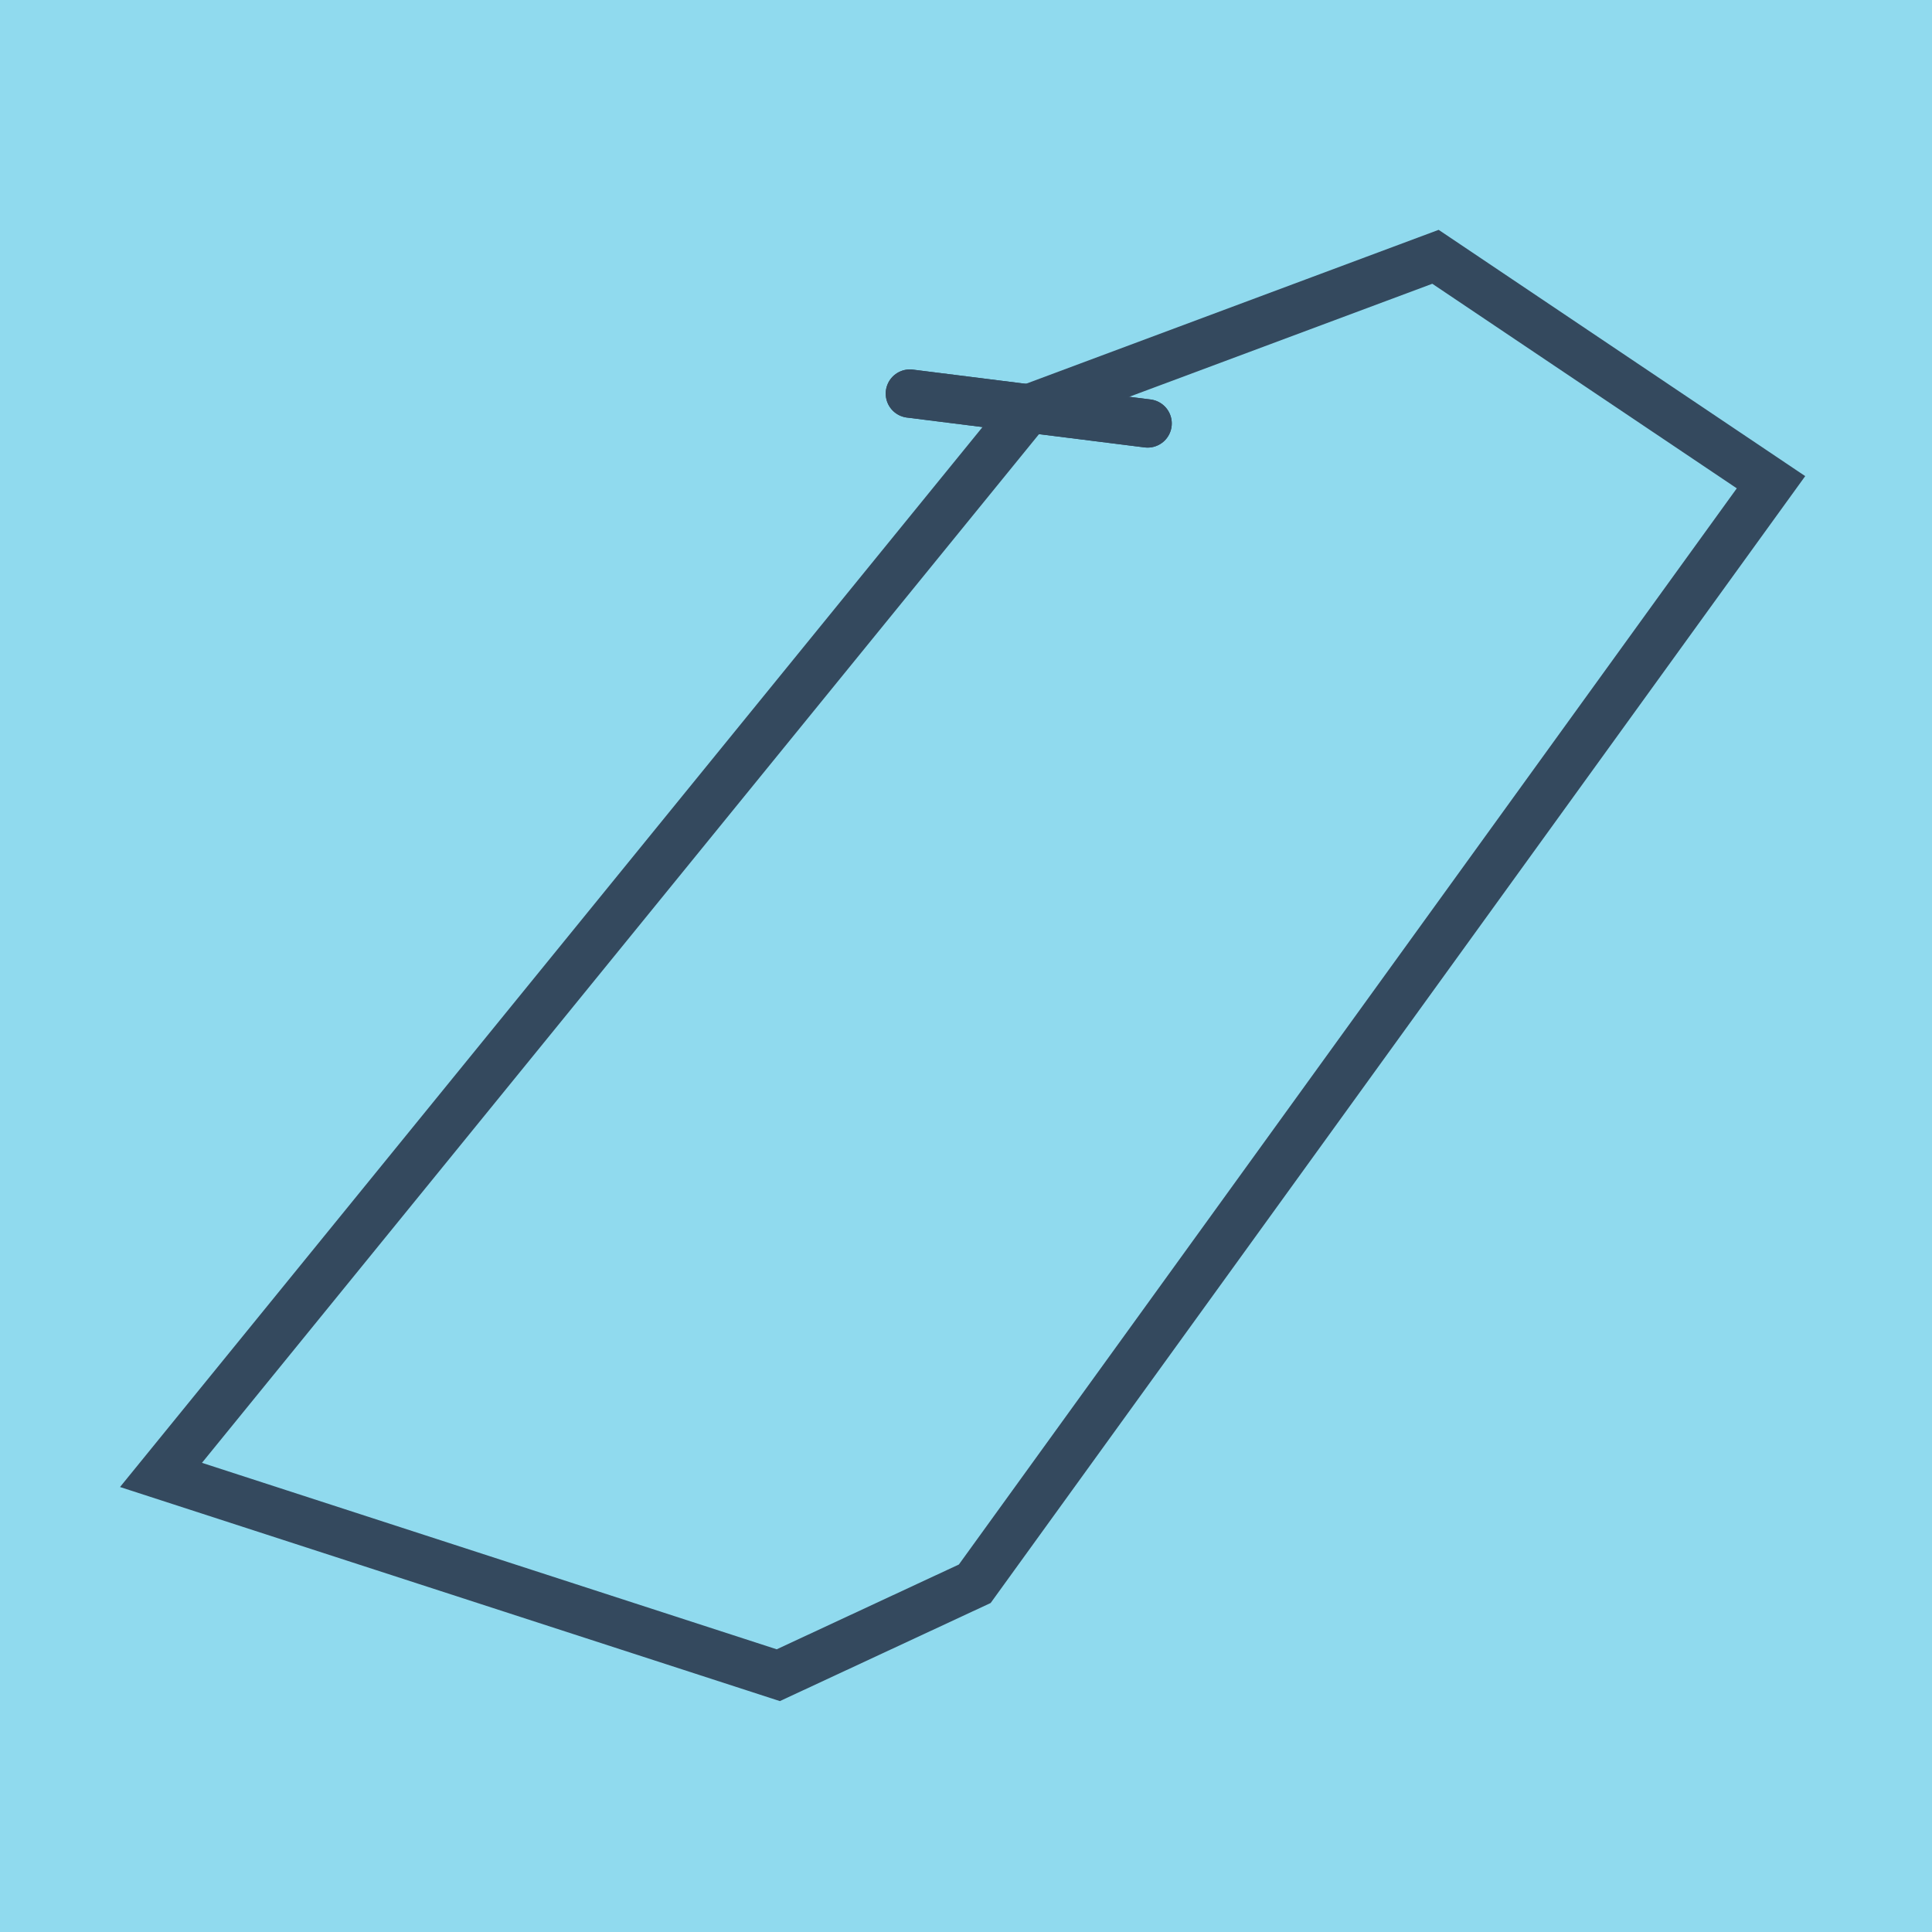 <?xml version="1.0" encoding="utf-8"?>
<!DOCTYPE svg PUBLIC "-//W3C//DTD SVG 1.1//EN" "http://www.w3.org/Graphics/SVG/1.1/DTD/svg11.dtd">
<svg xmlns="http://www.w3.org/2000/svg" xmlns:xlink="http://www.w3.org/1999/xlink" viewBox="-10 -10 120 120" preserveAspectRatio="xMidYMid meet">
	<path style="fill:#90daee" d="M-10-10h120v120H-10z"/>
			<polyline stroke-linecap="round" points="46.513,14.446 61.281,16.301 " style="fill:none;stroke:#34495e;stroke-width: 3px"/>
			<polyline stroke-linecap="round" points="61.281,16.301 46.513,14.446 " style="fill:none;stroke:#34495e;stroke-width: 3px"/>
			<polyline stroke-linecap="round" points="53.897,15.373 0,81.61 38.341,94.05 50.544,88.37 100,19.952 79.16,5.95 53.897,15.373 " style="fill:none;stroke:#34495e;stroke-width: 3px"/>
	</svg>
